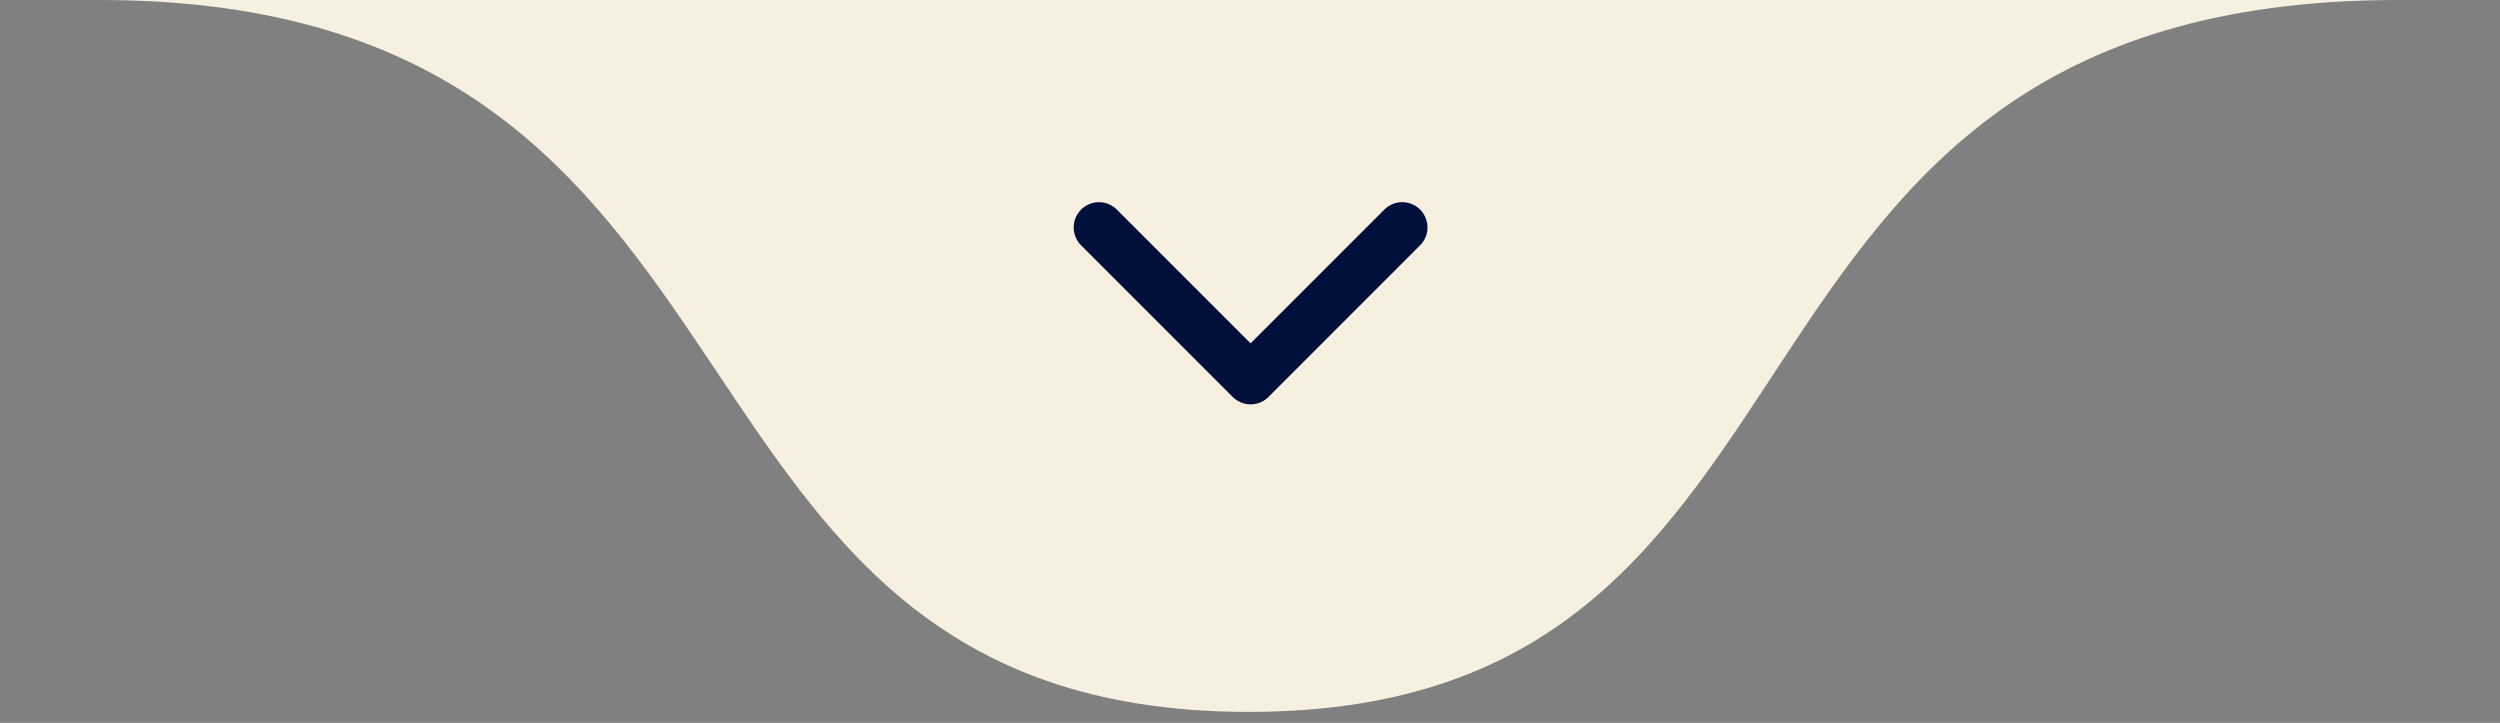 <svg xmlns="http://www.w3.org/2000/svg" width="166" height="48" viewBox="0 0 166 48" fill="none"><rect x="0" y="0" width="166" height="48" fill="#808080" stroke="none"/><g clip-path="url(#clip0_480_1425)"><path d="M82.913 47.27C41.135 47.27 54.066 1.62995e-05 6.597 4.30047e-06C-40.873 -7.69863e-06 207.731 8.18706e-06 159.23 1.81389e-05C110.73 2.80902e-05 124.692 47.27 82.913 47.27Z" fill="#F7F0E0"></path><path d="M72.971 15.102L83.039 25.171L93.107 15.102" stroke="#010F3B" stroke-width="3.356" stroke-linecap="round" stroke-linejoin="round"></path></g><defs><clipPath id="clip0_480_1425"><rect width="166" height="48" fill="white"></rect></clipPath></defs></svg>